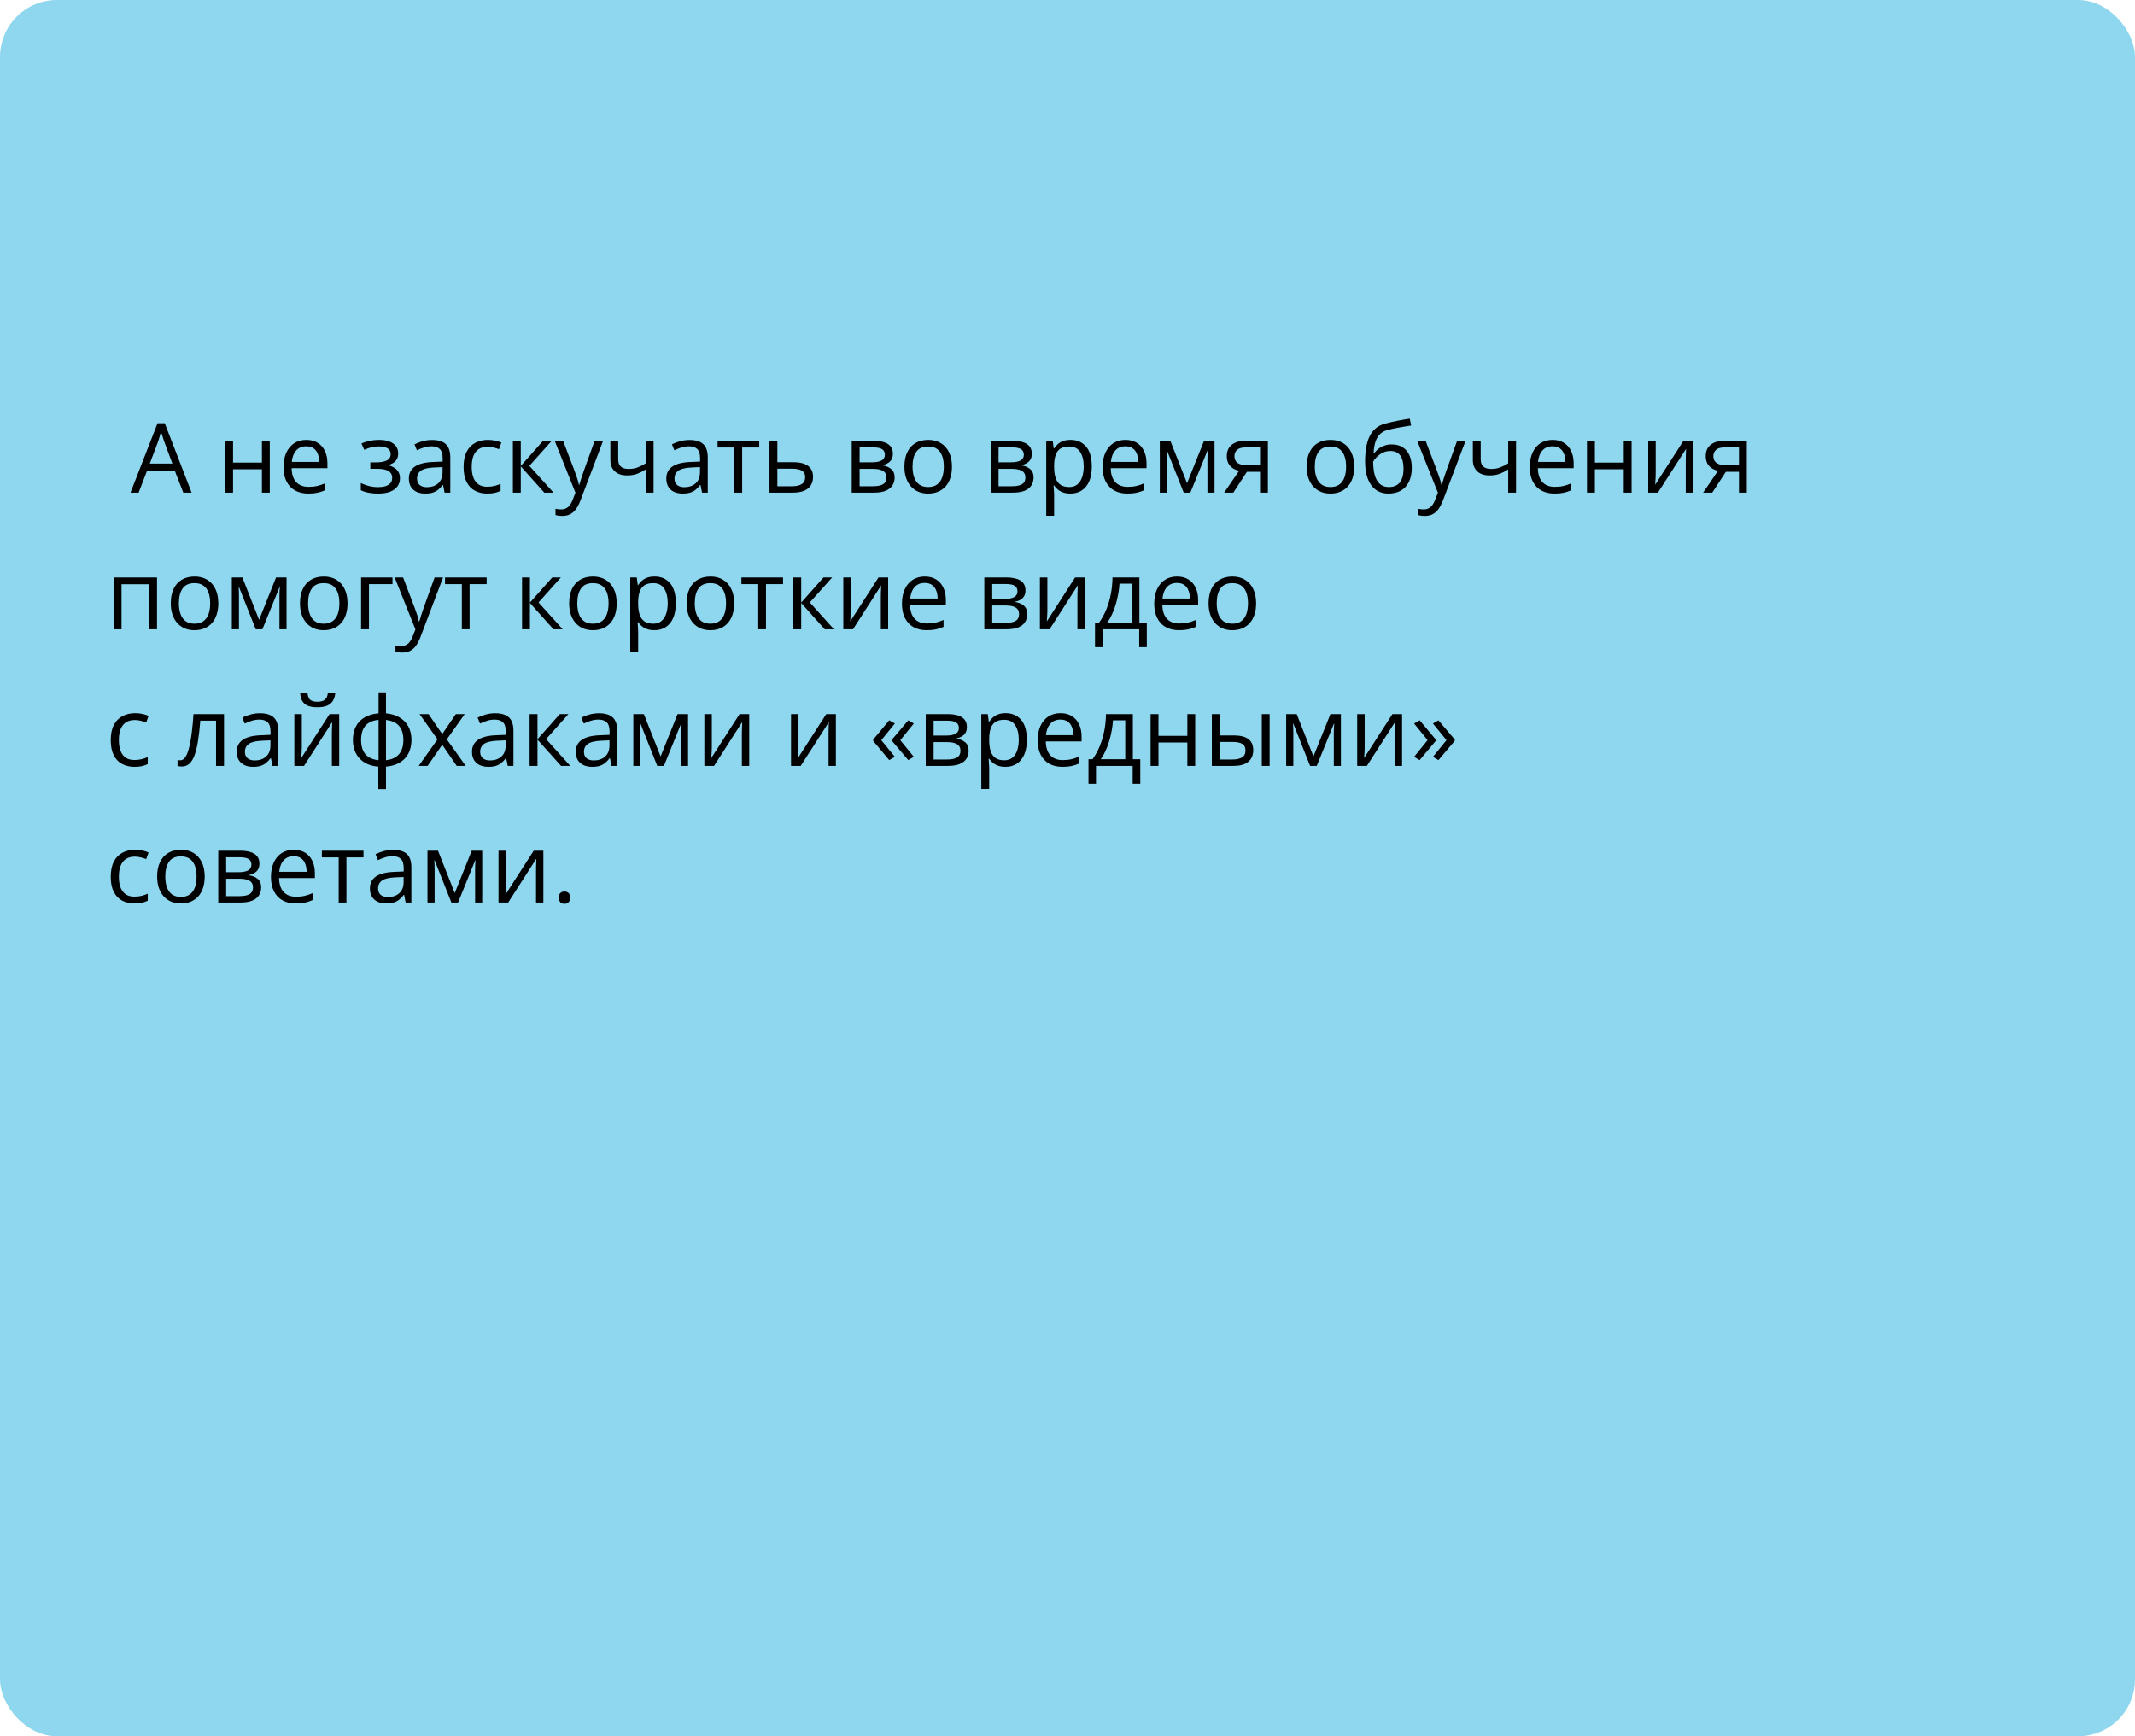 <?xml version="1.0" encoding="UTF-8"?> <svg xmlns="http://www.w3.org/2000/svg" width="375" height="305" viewBox="0 0 375 305" fill="none"> <rect width="375" height="305" rx="10" fill="#8FD7EF"></rect> <path d="M32.194 86.536L30.7 82.684H25.835L24.35 86.536H22.922L27.67 74.35H28.94L33.655 86.536H32.194ZM30.276 81.431L28.857 77.604C28.824 77.504 28.768 77.341 28.691 77.114C28.619 76.887 28.544 76.652 28.467 76.409C28.389 76.165 28.326 75.969 28.276 75.819C28.221 76.046 28.16 76.273 28.093 76.5C28.032 76.721 27.971 76.929 27.911 77.123C27.85 77.311 27.797 77.471 27.753 77.604L26.309 81.431H30.276ZM40.935 77.438V81.256H46.006V77.438H47.384V86.536H46.006V82.427H40.935V86.536H39.548V77.438H40.935ZM53.809 77.272C54.584 77.272 55.248 77.444 55.801 77.787C56.355 78.13 56.778 78.611 57.071 79.231C57.365 79.845 57.511 80.565 57.511 81.389V82.244H51.227C51.244 83.312 51.51 84.126 52.024 84.685C52.539 85.243 53.264 85.523 54.199 85.523C54.775 85.523 55.284 85.47 55.727 85.365C56.169 85.26 56.629 85.105 57.105 84.9V86.112C56.645 86.317 56.189 86.466 55.735 86.561C55.287 86.655 54.755 86.702 54.141 86.702C53.267 86.702 52.503 86.525 51.85 86.17C51.203 85.811 50.699 85.285 50.339 84.593C49.98 83.901 49.8 83.055 49.8 82.053C49.8 81.074 49.963 80.227 50.29 79.513C50.622 78.794 51.086 78.24 51.684 77.853C52.287 77.466 52.996 77.272 53.809 77.272ZM53.792 78.401C53.056 78.401 52.47 78.642 52.033 79.123C51.596 79.605 51.335 80.277 51.252 81.14H56.067C56.061 80.598 55.976 80.122 55.81 79.712C55.649 79.297 55.403 78.976 55.071 78.749C54.739 78.517 54.313 78.401 53.792 78.401ZM66.609 77.272C67.29 77.272 67.879 77.366 68.377 77.554C68.875 77.737 69.26 78.005 69.531 78.359C69.802 78.713 69.938 79.145 69.938 79.654C69.938 80.202 69.788 80.639 69.489 80.966C69.19 81.292 68.778 81.528 68.252 81.671V81.738C68.623 81.837 68.958 81.981 69.257 82.169C69.561 82.352 69.802 82.596 69.979 82.9C70.162 83.199 70.253 83.572 70.253 84.02C70.253 84.53 70.115 84.989 69.838 85.398C69.561 85.802 69.141 86.121 68.576 86.353C68.012 86.585 67.298 86.702 66.435 86.702C66.008 86.702 65.605 86.677 65.223 86.627C64.841 86.583 64.495 86.516 64.185 86.428C63.875 86.339 63.604 86.234 63.372 86.112V84.859C63.759 85.047 64.213 85.213 64.733 85.357C65.253 85.501 65.815 85.573 66.418 85.573C66.883 85.573 67.301 85.52 67.671 85.415C68.042 85.304 68.335 85.13 68.551 84.892C68.773 84.649 68.883 84.33 68.883 83.938C68.883 83.578 68.787 83.282 68.593 83.049C68.399 82.811 68.109 82.637 67.721 82.526C67.339 82.41 66.855 82.352 66.269 82.352H65.048V81.223H66.053C66.833 81.223 67.456 81.112 67.92 80.891C68.385 80.67 68.618 80.296 68.618 79.77C68.618 79.317 68.438 78.979 68.078 78.758C67.718 78.531 67.204 78.418 66.534 78.418C66.036 78.418 65.596 78.47 65.214 78.575C64.832 78.675 64.42 78.819 63.977 79.007L63.488 77.903C63.964 77.692 64.462 77.535 64.982 77.43C65.502 77.325 66.044 77.272 66.609 77.272ZM75.889 77.289C76.974 77.289 77.779 77.532 78.305 78.019C78.83 78.506 79.093 79.284 79.093 80.352V86.536H78.089L77.823 85.191H77.757C77.502 85.523 77.237 85.802 76.96 86.029C76.683 86.251 76.362 86.419 75.997 86.536C75.637 86.646 75.195 86.702 74.669 86.702C74.116 86.702 73.623 86.605 73.191 86.411C72.765 86.217 72.428 85.924 72.179 85.531C71.935 85.138 71.814 84.64 71.814 84.037C71.814 83.13 72.173 82.432 72.893 81.945C73.612 81.458 74.708 81.193 76.18 81.148L77.749 81.082V80.526C77.749 79.74 77.58 79.189 77.242 78.874C76.905 78.559 76.429 78.401 75.814 78.401C75.338 78.401 74.885 78.47 74.453 78.608C74.022 78.747 73.612 78.91 73.225 79.098L72.801 78.052C73.211 77.842 73.681 77.662 74.212 77.513C74.744 77.363 75.303 77.289 75.889 77.289ZM77.732 82.053L76.346 82.111C75.211 82.156 74.412 82.341 73.947 82.668C73.482 82.994 73.249 83.456 73.249 84.054C73.249 84.574 73.407 84.959 73.723 85.207C74.038 85.457 74.456 85.581 74.976 85.581C75.784 85.581 76.445 85.357 76.96 84.909C77.475 84.46 77.732 83.788 77.732 82.892V82.053ZM85.576 86.702C84.757 86.702 84.035 86.533 83.41 86.195C82.784 85.858 82.297 85.343 81.949 84.651C81.6 83.96 81.426 83.088 81.426 82.037C81.426 80.935 81.608 80.036 81.974 79.339C82.344 78.636 82.853 78.116 83.501 77.778C84.148 77.441 84.884 77.272 85.709 77.272C86.163 77.272 86.6 77.319 87.02 77.413C87.447 77.502 87.795 77.615 88.066 77.753L87.651 78.907C87.375 78.796 87.054 78.697 86.689 78.608C86.329 78.52 85.991 78.476 85.676 78.476C85.045 78.476 84.519 78.611 84.099 78.882C83.684 79.153 83.371 79.552 83.161 80.078C82.956 80.603 82.853 81.251 82.853 82.02C82.853 82.756 82.953 83.384 83.152 83.904C83.357 84.424 83.659 84.823 84.057 85.1C84.461 85.371 84.965 85.506 85.568 85.506C86.049 85.506 86.484 85.457 86.871 85.357C87.258 85.252 87.61 85.13 87.925 84.992V86.22C87.621 86.375 87.281 86.494 86.904 86.577C86.534 86.66 86.091 86.702 85.576 86.702ZM95.388 77.438H96.907L92.981 81.829L97.222 86.536H95.603L91.47 81.92V86.536H90.084V77.438H91.47V81.854L95.388 77.438ZM97.43 77.438H98.907L100.916 82.717C101.032 83.027 101.14 83.326 101.24 83.614C101.339 83.896 101.428 84.167 101.505 84.427C101.583 84.687 101.644 84.939 101.688 85.183H101.746C101.824 84.906 101.934 84.543 102.078 84.095C102.222 83.641 102.377 83.179 102.543 82.709L104.444 77.438H105.93L101.97 87.872C101.76 88.431 101.514 88.918 101.231 89.333C100.955 89.748 100.617 90.066 100.219 90.288C99.82 90.514 99.339 90.628 98.774 90.628C98.514 90.628 98.285 90.611 98.085 90.578C97.886 90.55 97.715 90.517 97.571 90.478V89.374C97.692 89.402 97.839 89.427 98.011 89.449C98.188 89.471 98.37 89.482 98.559 89.482C98.902 89.482 99.198 89.416 99.447 89.283C99.701 89.156 99.92 88.968 100.103 88.719C100.285 88.47 100.443 88.174 100.576 87.831L101.074 86.552L97.43 77.438ZM108.586 77.438V80.709C108.586 81.278 108.741 81.699 109.051 81.97C109.366 82.241 109.823 82.377 110.42 82.377C110.996 82.377 111.519 82.288 111.989 82.111C112.46 81.934 112.936 81.694 113.417 81.389V77.438H114.795V86.536H113.417V82.46C112.908 82.787 112.407 83.044 111.915 83.232C111.422 83.42 110.833 83.514 110.146 83.514C109.211 83.514 108.486 83.271 107.972 82.784C107.463 82.297 107.208 81.638 107.208 80.808V77.438H108.586ZM121.112 77.289C122.196 77.289 123.002 77.532 123.527 78.019C124.053 78.506 124.316 79.284 124.316 80.352V86.536H123.312L123.046 85.191H122.979C122.725 85.523 122.459 85.802 122.183 86.029C121.906 86.251 121.585 86.419 121.22 86.536C120.86 86.646 120.417 86.702 119.892 86.702C119.338 86.702 118.846 86.605 118.414 86.411C117.988 86.217 117.65 85.924 117.401 85.531C117.158 85.138 117.036 84.64 117.036 84.037C117.036 83.13 117.396 82.432 118.115 81.945C118.835 81.458 119.93 81.193 121.402 81.148L122.971 81.082V80.526C122.971 79.74 122.802 79.189 122.465 78.874C122.127 78.559 121.651 78.401 121.037 78.401C120.561 78.401 120.107 78.47 119.676 78.608C119.244 78.747 118.835 78.91 118.447 79.098L118.024 78.052C118.433 77.842 118.904 77.662 119.435 77.513C119.966 77.363 120.525 77.289 121.112 77.289ZM122.955 82.053L121.568 82.111C120.434 82.156 119.634 82.341 119.169 82.668C118.705 82.994 118.472 83.456 118.472 84.054C118.472 84.574 118.63 84.959 118.945 85.207C119.261 85.457 119.679 85.581 120.199 85.581C121.007 85.581 121.668 85.357 122.183 84.909C122.697 84.46 122.955 83.788 122.955 82.892V82.053ZM133.355 78.608H130.359V86.536H128.998V78.608H126.042V77.438H133.355V78.608ZM136.543 81.19H139.332C140.107 81.19 140.751 81.287 141.266 81.481C141.781 81.674 142.165 81.962 142.42 82.344C142.68 82.726 142.81 83.199 142.81 83.763C142.81 84.328 142.683 84.817 142.428 85.232C142.179 85.647 141.792 85.968 141.266 86.195C140.746 86.422 140.074 86.536 139.249 86.536H135.157V77.438H136.543V81.19ZM141.424 83.83C141.424 83.271 141.225 82.883 140.826 82.668C140.433 82.446 139.883 82.335 139.174 82.335H136.543V85.415H139.183C139.847 85.415 140.386 85.293 140.801 85.05C141.216 84.801 141.424 84.394 141.424 83.83ZM156.83 79.721C156.83 80.291 156.664 80.736 156.332 81.057C156 81.373 155.571 81.586 155.045 81.696V81.763C155.615 81.84 156.105 82.045 156.515 82.377C156.93 82.704 157.137 83.204 157.137 83.879C157.137 84.4 157.013 84.859 156.764 85.257C156.515 85.656 156.125 85.968 155.593 86.195C155.062 86.422 154.37 86.536 153.518 86.536H149.6V77.438H153.485C154.138 77.438 154.713 77.513 155.211 77.662C155.715 77.806 156.111 78.044 156.398 78.376C156.686 78.708 156.83 79.156 156.83 79.721ZM155.701 83.879C155.701 83.343 155.496 82.955 155.087 82.717C154.683 82.479 154.094 82.36 153.319 82.36H150.986V85.415H153.352C154.116 85.415 154.697 85.299 155.095 85.066C155.499 84.829 155.701 84.433 155.701 83.879ZM155.427 79.878C155.427 79.447 155.27 79.126 154.954 78.915C154.639 78.7 154.121 78.592 153.402 78.592H150.986V81.207H153.161C153.908 81.207 154.473 81.099 154.854 80.883C155.236 80.667 155.427 80.332 155.427 79.878ZM167.206 81.97C167.206 82.717 167.109 83.384 166.916 83.971C166.722 84.557 166.442 85.053 166.077 85.457C165.712 85.861 165.269 86.17 164.749 86.386C164.234 86.597 163.651 86.702 162.998 86.702C162.389 86.702 161.83 86.597 161.321 86.386C160.817 86.17 160.38 85.861 160.009 85.457C159.644 85.053 159.359 84.557 159.154 83.971C158.955 83.384 158.855 82.717 158.855 81.97C158.855 80.974 159.024 80.127 159.362 79.43C159.699 78.727 160.181 78.193 160.806 77.828C161.437 77.457 162.187 77.272 163.056 77.272C163.886 77.272 164.611 77.457 165.23 77.828C165.856 78.199 166.34 78.736 166.683 79.439C167.032 80.136 167.206 80.98 167.206 81.97ZM160.283 81.97C160.283 82.701 160.38 83.334 160.574 83.871C160.767 84.408 161.066 84.823 161.47 85.116C161.874 85.409 162.394 85.556 163.031 85.556C163.662 85.556 164.179 85.409 164.583 85.116C164.993 84.823 165.294 84.408 165.488 83.871C165.681 83.334 165.778 82.701 165.778 81.97C165.778 81.245 165.681 80.62 165.488 80.094C165.294 79.563 164.995 79.153 164.591 78.866C164.187 78.578 163.664 78.434 163.022 78.434C162.076 78.434 161.382 78.747 160.939 79.372C160.502 79.997 160.283 80.863 160.283 81.97ZM181.234 79.721C181.234 80.291 181.068 80.736 180.736 81.057C180.404 81.373 179.975 81.586 179.45 81.696V81.763C180.02 81.84 180.509 82.045 180.919 82.377C181.334 82.704 181.542 83.204 181.542 83.879C181.542 84.4 181.417 84.859 181.168 85.257C180.919 85.656 180.529 85.968 179.998 86.195C179.466 86.422 178.775 86.536 177.922 86.536H174.004V77.438H177.889C178.542 77.438 179.118 77.513 179.616 77.662C180.119 77.806 180.515 78.044 180.803 78.376C181.09 78.708 181.234 79.156 181.234 79.721ZM180.105 83.879C180.105 83.343 179.901 82.955 179.491 82.717C179.087 82.479 178.498 82.36 177.723 82.36H175.391V85.415H177.756C178.52 85.415 179.101 85.299 179.5 85.066C179.903 84.829 180.105 84.433 180.105 83.879ZM179.832 79.878C179.832 79.447 179.674 79.126 179.358 78.915C179.043 78.7 178.526 78.592 177.806 78.592H175.391V81.207H177.565C178.312 81.207 178.877 81.099 179.259 80.883C179.641 80.667 179.832 80.332 179.832 79.878ZM188.041 77.272C189.175 77.272 190.08 77.662 190.755 78.442C191.431 79.223 191.768 80.396 191.768 81.962C191.768 82.997 191.613 83.866 191.303 84.568C190.993 85.271 190.556 85.802 189.992 86.162C189.433 86.522 188.771 86.702 188.008 86.702C187.526 86.702 187.103 86.638 186.738 86.511C186.373 86.383 186.06 86.212 185.8 85.996C185.54 85.78 185.324 85.545 185.152 85.29H185.053C185.069 85.506 185.089 85.766 185.111 86.071C185.139 86.375 185.152 86.641 185.152 86.868V90.603H183.766V77.438H184.903L185.086 78.783H185.152C185.329 78.506 185.545 78.254 185.8 78.027C186.054 77.795 186.364 77.612 186.729 77.48C187.1 77.341 187.537 77.272 188.041 77.272ZM187.8 78.434C187.169 78.434 186.66 78.556 186.273 78.799C185.891 79.043 185.612 79.408 185.435 79.895C185.257 80.376 185.163 80.982 185.152 81.713V81.978C185.152 82.748 185.235 83.398 185.401 83.929C185.573 84.46 185.852 84.864 186.24 85.141C186.633 85.418 187.158 85.556 187.817 85.556C188.381 85.556 188.852 85.404 189.228 85.1C189.604 84.795 189.884 84.372 190.066 83.83C190.255 83.282 190.349 82.654 190.349 81.945C190.349 80.872 190.138 80.019 189.718 79.389C189.303 78.752 188.664 78.434 187.8 78.434ZM197.678 77.272C198.453 77.272 199.117 77.444 199.67 77.787C200.224 78.13 200.647 78.611 200.94 79.231C201.234 79.845 201.38 80.565 201.38 81.389V82.244H195.097C195.113 83.312 195.379 84.126 195.894 84.685C196.408 85.243 197.133 85.523 198.068 85.523C198.644 85.523 199.153 85.47 199.596 85.365C200.038 85.26 200.498 85.105 200.974 84.9V86.112C200.514 86.317 200.058 86.466 199.604 86.561C199.156 86.655 198.625 86.702 198.01 86.702C197.136 86.702 196.372 86.525 195.719 86.17C195.072 85.811 194.568 85.285 194.208 84.593C193.849 83.901 193.669 83.055 193.669 82.053C193.669 81.074 193.832 80.227 194.159 79.513C194.491 78.794 194.956 78.24 195.553 77.853C196.156 77.466 196.865 77.272 197.678 77.272ZM197.662 78.401C196.926 78.401 196.339 78.642 195.902 79.123C195.465 79.605 195.205 80.277 195.122 81.14H199.936C199.931 80.598 199.845 80.122 199.679 79.712C199.518 79.297 199.272 78.976 198.94 78.749C198.608 78.517 198.182 78.401 197.662 78.401ZM213.325 77.438V86.536H212.08V80.609C212.08 80.365 212.086 80.119 212.097 79.87C212.113 79.616 212.133 79.361 212.155 79.106H212.105L209.083 86.536H207.913L204.966 79.106H204.917C204.933 79.361 204.944 79.616 204.95 79.87C204.961 80.119 204.966 80.382 204.966 80.659V86.536H203.713V77.438H205.564L208.502 84.876L211.482 77.438H213.325ZM216.629 86.536H215.019L217.642 82.701C217.26 82.618 216.906 82.477 216.579 82.277C216.253 82.073 215.987 81.793 215.782 81.439C215.583 81.085 215.483 80.645 215.483 80.119C215.483 79.245 215.774 78.581 216.355 78.127C216.942 77.668 217.714 77.438 218.671 77.438H222.697V86.536H221.319V82.883H219.011L216.629 86.536ZM216.82 80.127C216.82 80.67 217.014 81.074 217.401 81.339C217.788 81.599 218.342 81.73 219.061 81.73H221.319V78.592H218.82C218.112 78.592 217.6 78.736 217.285 79.023C216.975 79.306 216.82 79.674 216.82 80.127ZM237.862 81.97C237.862 82.717 237.765 83.384 237.572 83.971C237.378 84.557 237.099 85.053 236.733 85.457C236.368 85.861 235.925 86.17 235.405 86.386C234.891 86.597 234.307 86.702 233.654 86.702C233.045 86.702 232.486 86.597 231.977 86.386C231.473 86.17 231.036 85.861 230.666 85.457C230.3 85.053 230.015 84.557 229.811 83.971C229.611 83.384 229.512 82.717 229.512 81.97C229.512 80.974 229.681 80.127 230.018 79.43C230.356 78.727 230.837 78.193 231.462 77.828C232.093 77.457 232.843 77.272 233.712 77.272C234.542 77.272 235.267 77.457 235.887 77.828C236.512 78.199 236.996 78.736 237.339 79.439C237.688 80.136 237.862 80.98 237.862 81.97ZM230.939 81.97C230.939 82.701 231.036 83.334 231.23 83.871C231.424 84.408 231.722 84.823 232.126 85.116C232.53 85.409 233.051 85.556 233.687 85.556C234.318 85.556 234.835 85.409 235.239 85.116C235.649 84.823 235.95 84.408 236.144 83.871C236.338 83.334 236.435 82.701 236.435 81.97C236.435 81.245 236.338 80.62 236.144 80.094C235.95 79.563 235.652 79.153 235.248 78.866C234.844 78.578 234.321 78.434 233.679 78.434C232.732 78.434 232.038 78.747 231.595 79.372C231.158 79.997 230.939 80.863 230.939 81.97ZM239.771 81.074C239.771 79.779 239.896 78.675 240.145 77.762C240.394 76.843 240.779 76.107 241.299 75.554C241.825 74.995 242.5 74.613 243.324 74.408C244.033 74.215 244.752 74.049 245.482 73.91C246.213 73.766 246.924 73.642 247.616 73.537L247.856 74.749C247.508 74.798 247.143 74.856 246.761 74.923C246.379 74.984 245.997 75.05 245.615 75.122C245.233 75.189 244.874 75.26 244.536 75.338C244.199 75.41 243.9 75.484 243.64 75.562C243.169 75.689 242.763 75.911 242.419 76.226C242.082 76.541 241.813 76.976 241.614 77.529C241.421 78.083 241.304 78.78 241.266 79.621H241.365C241.531 79.378 241.758 79.137 242.046 78.899C242.334 78.661 242.677 78.465 243.075 78.31C243.474 78.149 243.922 78.069 244.42 78.069C245.206 78.069 245.861 78.24 246.387 78.584C246.913 78.921 247.309 79.397 247.574 80.011C247.84 80.626 247.973 81.345 247.973 82.169C247.973 83.16 247.801 83.993 247.458 84.668C247.12 85.343 246.645 85.852 246.03 86.195C245.416 86.533 244.694 86.702 243.864 86.702C243.222 86.702 242.646 86.577 242.137 86.328C241.634 86.079 241.205 85.714 240.851 85.232C240.502 84.751 240.234 84.162 240.045 83.464C239.863 82.767 239.771 81.97 239.771 81.074ZM243.972 85.556C244.497 85.556 244.948 85.445 245.325 85.224C245.707 85.003 246 84.654 246.205 84.178C246.415 83.697 246.52 83.072 246.52 82.302C246.52 81.339 246.335 80.587 245.964 80.044C245.599 79.497 245.012 79.223 244.204 79.223C243.701 79.223 243.244 79.331 242.834 79.546C242.425 79.757 242.079 80.008 241.797 80.302C241.515 80.595 241.31 80.858 241.183 81.09C241.183 81.655 241.224 82.203 241.307 82.734C241.39 83.265 241.534 83.744 241.739 84.17C241.944 84.596 242.226 84.934 242.585 85.183C242.951 85.432 243.413 85.556 243.972 85.556ZM248.919 77.438H250.396L252.405 82.717C252.521 83.027 252.629 83.326 252.729 83.614C252.829 83.896 252.917 84.167 252.995 84.427C253.072 84.687 253.133 84.939 253.177 85.183H253.235C253.313 84.906 253.424 84.543 253.567 84.095C253.711 83.641 253.866 83.179 254.032 82.709L255.933 77.438H257.419L253.459 87.872C253.249 88.431 253.003 88.918 252.721 89.333C252.444 89.748 252.106 90.066 251.708 90.288C251.31 90.514 250.828 90.628 250.264 90.628C250.004 90.628 249.774 90.611 249.575 90.578C249.375 90.55 249.204 90.517 249.06 90.478V89.374C249.182 89.402 249.328 89.427 249.5 89.449C249.677 89.471 249.86 89.482 250.048 89.482C250.391 89.482 250.687 89.416 250.936 89.283C251.191 89.156 251.409 88.968 251.592 88.719C251.774 88.47 251.932 88.174 252.065 87.831L252.563 86.552L248.919 77.438ZM260.075 77.438V80.709C260.075 81.278 260.23 81.699 260.54 81.97C260.855 82.241 261.312 82.377 261.91 82.377C262.485 82.377 263.008 82.288 263.479 82.111C263.949 81.934 264.425 81.694 264.906 81.389V77.438H266.284V86.536H264.906V82.46C264.397 82.787 263.896 83.044 263.404 83.232C262.911 83.42 262.322 83.514 261.636 83.514C260.701 83.514 259.976 83.271 259.461 82.784C258.952 82.297 258.697 81.638 258.697 80.808V77.438H260.075ZM272.701 77.272C273.475 77.272 274.139 77.444 274.693 77.787C275.246 78.13 275.67 78.611 275.963 79.231C276.256 79.845 276.403 80.565 276.403 81.389V82.244H270.119C270.136 83.312 270.401 84.126 270.916 84.685C271.431 85.243 272.156 85.523 273.091 85.523C273.666 85.523 274.175 85.47 274.618 85.365C275.061 85.26 275.52 85.105 275.996 84.9V86.112C275.537 86.317 275.08 86.466 274.626 86.561C274.178 86.655 273.647 86.702 273.033 86.702C272.158 86.702 271.395 86.525 270.742 86.17C270.094 85.811 269.591 85.285 269.231 84.593C268.871 83.901 268.691 83.055 268.691 82.053C268.691 81.074 268.855 80.227 269.181 79.513C269.513 78.794 269.978 78.24 270.576 77.853C271.179 77.466 271.887 77.272 272.701 77.272ZM272.684 78.401C271.948 78.401 271.361 78.642 270.924 79.123C270.487 79.605 270.227 80.277 270.144 81.14H274.958C274.953 80.598 274.867 80.122 274.701 79.712C274.541 79.297 274.294 78.976 273.962 78.749C273.63 78.517 273.204 78.401 272.684 78.401ZM280.13 77.438V81.256H285.202V77.438H286.58V86.536H285.202V82.427H280.13V86.536H278.744V77.438H280.13ZM290.813 77.438V83.157C290.813 83.268 290.81 83.412 290.805 83.589C290.799 83.76 290.791 83.946 290.78 84.145C290.769 84.339 290.758 84.527 290.747 84.71C290.741 84.887 290.733 85.033 290.722 85.149L295.686 77.438H297.379V86.536H296.092V80.957C296.092 80.78 296.095 80.553 296.101 80.277C296.106 80 296.114 79.729 296.125 79.463C296.137 79.192 296.145 78.982 296.15 78.832L291.203 86.536H289.501V77.438H290.813ZM300.749 86.536H299.139L301.762 82.701C301.38 82.618 301.026 82.477 300.699 82.277C300.373 82.073 300.107 81.793 299.902 81.439C299.703 81.085 299.604 80.645 299.604 80.119C299.604 79.245 299.894 78.581 300.475 78.127C301.062 77.668 301.834 77.438 302.791 77.438H306.817V86.536H305.439V82.883H303.131L300.749 86.536ZM300.94 80.127C300.94 80.67 301.134 81.074 301.521 81.339C301.908 81.599 302.462 81.73 303.181 81.73H305.439V78.592H302.94C302.232 78.592 301.72 78.736 301.405 79.023C301.095 79.306 300.94 79.674 300.94 80.127ZM27.579 101.438V110.536H26.192V102.625H21.345V110.536H19.959V101.438H27.579ZM38.345 105.97C38.345 106.717 38.248 107.384 38.054 107.971C37.861 108.557 37.581 109.053 37.216 109.457C36.851 109.861 36.408 110.17 35.888 110.386C35.373 110.597 34.789 110.702 34.136 110.702C33.528 110.702 32.969 110.597 32.459 110.386C31.956 110.17 31.519 109.861 31.148 109.457C30.783 109.053 30.498 108.557 30.293 107.971C30.094 107.384 29.994 106.717 29.994 105.97C29.994 104.974 30.163 104.127 30.5 103.43C30.838 102.727 31.32 102.193 31.945 101.828C32.576 101.457 33.325 101.272 34.194 101.272C35.024 101.272 35.749 101.457 36.369 101.828C36.995 102.199 37.479 102.736 37.822 103.438C38.17 104.136 38.345 104.98 38.345 105.97ZM31.422 105.97C31.422 106.701 31.519 107.334 31.712 107.871C31.906 108.408 32.205 108.823 32.609 109.116C33.013 109.41 33.533 109.556 34.169 109.556C34.8 109.556 35.318 109.41 35.722 109.116C36.131 108.823 36.433 108.408 36.627 107.871C36.82 107.334 36.917 106.701 36.917 105.97C36.917 105.245 36.82 104.62 36.627 104.094C36.433 103.563 36.134 103.153 35.73 102.866C35.326 102.578 34.803 102.434 34.161 102.434C33.215 102.434 32.52 102.747 32.078 103.372C31.64 103.997 31.422 104.863 31.422 105.97ZM50.331 101.438V110.536H49.086V104.609C49.086 104.365 49.092 104.119 49.102 103.87C49.119 103.616 49.139 103.361 49.161 103.106H49.111L46.089 110.536H44.919L41.972 103.106H41.922C41.939 103.361 41.95 103.616 41.956 103.87C41.967 104.119 41.972 104.382 41.972 104.659V110.536H40.719V101.438H42.57L45.508 108.875L48.488 101.438H50.331ZM61.039 105.97C61.039 106.717 60.942 107.384 60.748 107.971C60.555 108.557 60.275 109.053 59.91 109.457C59.545 109.861 59.102 110.17 58.582 110.386C58.067 110.597 57.484 110.702 56.831 110.702C56.222 110.702 55.663 110.597 55.154 110.386C54.65 110.17 54.213 109.861 53.842 109.457C53.477 109.053 53.192 108.557 52.987 107.971C52.788 107.384 52.688 106.717 52.688 105.97C52.688 104.974 52.857 104.127 53.195 103.43C53.532 102.727 54.014 102.193 54.639 101.828C55.27 101.457 56.02 101.272 56.889 101.272C57.719 101.272 58.444 101.457 59.063 101.828C59.689 102.199 60.173 102.736 60.516 103.438C60.865 104.136 61.039 104.98 61.039 105.97ZM54.116 105.97C54.116 106.701 54.213 107.334 54.407 107.871C54.6 108.408 54.899 108.823 55.303 109.116C55.707 109.41 56.227 109.556 56.864 109.556C57.495 109.556 58.012 109.41 58.416 109.116C58.825 108.823 59.127 108.408 59.321 107.871C59.514 107.334 59.611 106.701 59.611 105.97C59.611 105.245 59.514 104.62 59.321 104.094C59.127 103.563 58.828 103.153 58.424 102.866C58.02 102.578 57.497 102.434 56.855 102.434C55.909 102.434 55.215 102.747 54.772 103.372C54.335 103.997 54.116 104.863 54.116 105.97ZM68.941 101.438V102.608H64.808V110.536H63.421V101.438H68.941ZM69.323 101.438H70.801L72.81 106.717C72.926 107.027 73.034 107.326 73.133 107.614C73.233 107.896 73.322 108.167 73.399 108.427C73.476 108.687 73.537 108.939 73.582 109.183H73.64C73.717 108.906 73.828 108.543 73.972 108.095C74.116 107.641 74.27 107.179 74.436 106.709L76.337 101.438H77.823L73.864 111.872C73.653 112.431 73.407 112.918 73.125 113.333C72.848 113.748 72.511 114.066 72.112 114.288C71.714 114.514 71.232 114.628 70.668 114.628C70.408 114.628 70.178 114.611 69.979 114.578C69.78 114.55 69.608 114.517 69.464 114.479V113.375C69.586 113.402 69.733 113.427 69.904 113.449C70.081 113.471 70.264 113.482 70.452 113.482C70.795 113.482 71.091 113.416 71.34 113.283C71.595 113.156 71.814 112.968 71.996 112.719C72.179 112.47 72.336 112.174 72.469 111.831L72.967 110.552L69.323 101.438ZM85.477 102.608H82.48V110.536H81.119V102.608H78.164V101.438H85.477V102.608ZM96.998 101.438H98.517L94.591 105.829L98.832 110.536H97.214L93.08 105.92V110.536H91.694V101.438H93.08V105.854L96.998 101.438ZM108.32 105.97C108.32 106.717 108.223 107.384 108.03 107.971C107.836 108.557 107.557 109.053 107.191 109.457C106.826 109.861 106.383 110.17 105.863 110.386C105.349 110.597 104.765 110.702 104.112 110.702C103.503 110.702 102.944 110.597 102.435 110.386C101.931 110.17 101.494 109.861 101.124 109.457C100.758 109.053 100.473 108.557 100.269 107.971C100.069 107.384 99.97 106.717 99.97 105.97C99.97 104.974 100.139 104.127 100.476 103.43C100.814 102.727 101.295 102.193 101.92 101.828C102.551 101.457 103.301 101.272 104.17 101.272C105 101.272 105.725 101.457 106.345 101.828C106.97 102.199 107.454 102.736 107.797 103.438C108.146 104.136 108.32 104.98 108.32 105.97ZM101.397 105.97C101.397 106.701 101.494 107.334 101.688 107.871C101.882 108.408 102.181 108.823 102.584 109.116C102.988 109.41 103.509 109.556 104.145 109.556C104.776 109.556 105.293 109.41 105.697 109.116C106.107 108.823 106.408 108.408 106.602 107.871C106.796 107.334 106.893 106.701 106.893 105.97C106.893 105.245 106.796 104.62 106.602 104.094C106.408 103.563 106.11 103.153 105.706 102.866C105.302 102.578 104.779 102.434 104.137 102.434C103.19 102.434 102.496 102.747 102.053 103.372C101.616 103.997 101.397 104.863 101.397 105.97ZM114.978 101.272C116.112 101.272 117.017 101.662 117.692 102.442C118.367 103.223 118.705 104.396 118.705 105.962C118.705 106.997 118.55 107.866 118.24 108.568C117.93 109.271 117.493 109.802 116.928 110.162C116.369 110.522 115.708 110.702 114.944 110.702C114.463 110.702 114.04 110.638 113.674 110.511C113.309 110.383 112.996 110.212 112.736 109.996C112.476 109.78 112.26 109.545 112.089 109.291H111.989C112.006 109.506 112.025 109.766 112.047 110.071C112.075 110.375 112.089 110.641 112.089 110.868V114.603H110.703V101.438H111.84L112.022 102.783H112.089C112.266 102.506 112.482 102.254 112.736 102.027C112.991 101.795 113.301 101.612 113.666 101.479C114.037 101.341 114.474 101.272 114.978 101.272ZM114.737 102.434C114.106 102.434 113.597 102.556 113.209 102.799C112.828 103.043 112.548 103.408 112.371 103.895C112.194 104.376 112.1 104.982 112.089 105.713V105.979C112.089 106.748 112.172 107.398 112.338 107.929C112.509 108.46 112.789 108.864 113.176 109.141C113.569 109.418 114.095 109.556 114.753 109.556C115.318 109.556 115.788 109.404 116.165 109.1C116.541 108.795 116.82 108.372 117.003 107.83C117.191 107.282 117.285 106.654 117.285 105.945C117.285 104.872 117.075 104.02 116.654 103.389C116.239 102.752 115.6 102.434 114.737 102.434ZM128.956 105.97C128.956 106.717 128.859 107.384 128.666 107.971C128.472 108.557 128.192 109.053 127.827 109.457C127.462 109.861 127.019 110.17 126.499 110.386C125.984 110.597 125.401 110.702 124.748 110.702C124.139 110.702 123.58 110.597 123.071 110.386C122.567 110.17 122.13 109.861 121.759 109.457C121.394 109.053 121.109 108.557 120.904 107.971C120.705 107.384 120.605 106.717 120.605 105.97C120.605 104.974 120.774 104.127 121.112 103.43C121.449 102.727 121.931 102.193 122.556 101.828C123.187 101.457 123.937 101.272 124.806 101.272C125.636 101.272 126.361 101.457 126.98 101.828C127.606 102.199 128.09 102.736 128.433 103.438C128.782 104.136 128.956 104.98 128.956 105.97ZM122.033 105.97C122.033 106.701 122.13 107.334 122.324 107.871C122.517 108.408 122.816 108.823 123.22 109.116C123.624 109.41 124.144 109.556 124.781 109.556C125.412 109.556 125.929 109.41 126.333 109.116C126.743 108.823 127.044 108.408 127.238 107.871C127.431 107.334 127.528 106.701 127.528 105.97C127.528 105.245 127.431 104.62 127.238 104.094C127.044 103.563 126.745 103.153 126.341 102.866C125.937 102.578 125.414 102.434 124.772 102.434C123.826 102.434 123.132 102.747 122.689 103.372C122.252 103.997 122.033 104.863 122.033 105.97ZM137.539 102.608H134.542V110.536H133.181V102.608H130.226V101.438H137.539V102.608ZM144.645 101.438H146.164L142.237 105.829L146.479 110.536H144.86L140.727 105.92V110.536H139.34V101.438H140.727V105.854L144.645 101.438ZM149.434 101.438V107.157C149.434 107.268 149.431 107.412 149.426 107.589C149.42 107.76 149.412 107.946 149.401 108.145C149.39 108.339 149.379 108.527 149.368 108.709C149.362 108.887 149.354 109.033 149.343 109.149L154.307 101.438H156V110.536H154.713V104.958C154.713 104.78 154.716 104.554 154.722 104.277C154.727 104 154.736 103.729 154.747 103.463C154.758 103.192 154.766 102.982 154.771 102.833L149.824 110.536H148.123V101.438H149.434ZM162.433 101.272C163.208 101.272 163.872 101.444 164.425 101.787C164.979 102.13 165.402 102.611 165.695 103.231C165.989 103.845 166.135 104.565 166.135 105.389V106.244H159.852C159.868 107.312 160.134 108.126 160.648 108.685C161.163 109.243 161.888 109.523 162.823 109.523C163.399 109.523 163.908 109.47 164.351 109.365C164.793 109.26 165.253 109.105 165.729 108.9V110.112C165.269 110.317 164.813 110.466 164.359 110.561C163.911 110.655 163.379 110.702 162.765 110.702C161.891 110.702 161.127 110.525 160.474 110.17C159.827 109.811 159.323 109.285 158.963 108.593C158.604 107.902 158.424 107.055 158.424 106.053C158.424 105.074 158.587 104.227 158.914 103.513C159.246 102.794 159.71 102.24 160.308 101.853C160.911 101.466 161.62 101.272 162.433 101.272ZM162.417 102.401C161.681 102.401 161.094 102.642 160.657 103.123C160.22 103.604 159.959 104.277 159.876 105.14H164.691C164.685 104.598 164.6 104.122 164.434 103.712C164.273 103.297 164.027 102.976 163.695 102.75C163.363 102.517 162.937 102.401 162.417 102.401ZM180.122 103.721C180.122 104.291 179.956 104.736 179.624 105.057C179.292 105.373 178.863 105.586 178.337 105.696V105.763C178.907 105.84 179.397 106.045 179.807 106.377C180.222 106.703 180.429 107.204 180.429 107.879C180.429 108.4 180.305 108.859 180.056 109.257C179.807 109.656 179.417 109.968 178.885 110.195C178.354 110.422 177.662 110.536 176.81 110.536H172.892V101.438H176.777C177.43 101.438 178.005 101.513 178.503 101.662C179.007 101.806 179.403 102.044 179.69 102.376C179.978 102.708 180.122 103.156 180.122 103.721ZM178.993 107.879C178.993 107.343 178.788 106.955 178.379 106.717C177.975 106.479 177.386 106.36 176.611 106.36H174.278V109.415H176.644C177.408 109.415 177.989 109.299 178.387 109.066C178.791 108.828 178.993 108.433 178.993 107.879ZM178.719 103.878C178.719 103.447 178.562 103.126 178.246 102.916C177.931 102.7 177.413 102.592 176.694 102.592H174.278V105.207H176.453C177.2 105.207 177.765 105.099 178.146 104.883C178.528 104.667 178.719 104.332 178.719 103.878ZM183.965 101.438V107.157C183.965 107.268 183.963 107.412 183.957 107.589C183.951 107.76 183.943 107.946 183.932 108.145C183.921 108.339 183.91 108.527 183.899 108.709C183.893 108.887 183.885 109.033 183.874 109.149L188.838 101.438H190.531V110.536H189.245V104.958C189.245 104.78 189.247 104.554 189.253 104.277C189.258 104 189.267 103.729 189.278 103.463C189.289 103.192 189.297 102.982 189.303 102.833L184.355 110.536H182.654V101.438H183.965ZM200.127 101.438V109.365H201.43V113.682H200.094V110.536H193.652V113.682H192.333V109.365H193.046C193.567 108.646 193.998 107.857 194.341 107C194.684 106.142 194.944 105.243 195.122 104.302C195.299 103.355 195.393 102.401 195.404 101.438H200.127ZM198.791 102.534H196.632C196.583 103.342 196.464 104.163 196.275 104.999C196.093 105.835 195.849 106.632 195.545 107.39C195.241 108.142 194.886 108.801 194.482 109.365H198.791V102.534ZM206.743 101.272C207.517 101.272 208.181 101.444 208.735 101.787C209.288 102.13 209.712 102.611 210.005 103.231C210.298 103.845 210.445 104.565 210.445 105.389V106.244H204.161C204.178 107.312 204.443 108.126 204.958 108.685C205.473 109.243 206.198 109.523 207.133 109.523C207.708 109.523 208.217 109.47 208.66 109.365C209.103 109.26 209.562 109.105 210.038 108.9V110.112C209.579 110.317 209.122 110.466 208.668 110.561C208.22 110.655 207.689 110.702 207.075 110.702C206.2 110.702 205.437 110.525 204.784 110.17C204.136 109.811 203.633 109.285 203.273 108.593C202.913 107.902 202.733 107.055 202.733 106.053C202.733 105.074 202.897 104.227 203.223 103.513C203.555 102.794 204.02 102.24 204.618 101.853C205.221 101.466 205.929 101.272 206.743 101.272ZM206.726 102.401C205.99 102.401 205.403 102.642 204.966 103.123C204.529 103.604 204.269 104.277 204.186 105.14H209C208.995 104.598 208.909 104.122 208.743 103.712C208.583 103.297 208.336 102.976 208.004 102.75C207.672 102.517 207.246 102.401 206.726 102.401ZM220.63 105.97C220.63 106.717 220.533 107.384 220.339 107.971C220.146 108.557 219.866 109.053 219.501 109.457C219.136 109.861 218.693 110.17 218.173 110.386C217.658 110.597 217.074 110.702 216.421 110.702C215.813 110.702 215.254 110.597 214.745 110.386C214.241 110.17 213.804 109.861 213.433 109.457C213.068 109.053 212.783 108.557 212.578 107.971C212.379 107.384 212.279 106.717 212.279 105.97C212.279 104.974 212.448 104.127 212.786 103.43C213.123 102.727 213.605 102.193 214.23 101.828C214.861 101.457 215.611 101.272 216.479 101.272C217.31 101.272 218.035 101.457 218.654 101.828C219.28 102.199 219.764 102.736 220.107 103.438C220.456 104.136 220.63 104.98 220.63 105.97ZM213.707 105.97C213.707 106.701 213.804 107.334 213.998 107.871C214.191 108.408 214.49 108.823 214.894 109.116C215.298 109.41 215.818 109.556 216.455 109.556C217.085 109.556 217.603 109.41 218.007 109.116C218.416 108.823 218.718 108.408 218.912 107.871C219.105 107.334 219.202 106.701 219.202 105.97C219.202 105.245 219.105 104.62 218.912 104.094C218.718 103.563 218.419 103.153 218.015 102.866C217.611 102.578 217.088 102.434 216.446 102.434C215.5 102.434 214.806 102.747 214.363 103.372C213.926 103.997 213.707 104.863 213.707 105.97ZM23.602 134.702C22.784 134.702 22.061 134.533 21.436 134.195C20.811 133.858 20.324 133.343 19.975 132.651C19.627 131.96 19.452 131.088 19.452 130.037C19.452 128.935 19.635 128.036 20 127.339C20.371 126.636 20.88 126.116 21.527 125.778C22.175 125.441 22.911 125.272 23.735 125.272C24.189 125.272 24.626 125.319 25.047 125.413C25.473 125.502 25.822 125.615 26.093 125.753L25.678 126.907C25.401 126.797 25.08 126.697 24.715 126.608C24.355 126.52 24.018 126.476 23.702 126.476C23.071 126.476 22.546 126.611 22.125 126.882C21.71 127.153 21.397 127.552 21.187 128.078C20.982 128.603 20.88 129.251 20.88 130.02C20.88 130.756 20.98 131.384 21.179 131.904C21.384 132.424 21.685 132.823 22.084 133.1C22.488 133.371 22.991 133.506 23.594 133.506C24.076 133.506 24.51 133.457 24.898 133.357C25.285 133.252 25.636 133.13 25.952 132.992V134.22C25.647 134.375 25.307 134.494 24.931 134.577C24.56 134.66 24.117 134.702 23.602 134.702ZM39.349 134.536H37.946V126.592H35.182C35.072 128.025 34.93 129.254 34.759 130.277C34.593 131.296 34.383 132.128 34.128 132.776C33.879 133.418 33.575 133.891 33.215 134.195C32.861 134.494 32.437 134.644 31.945 134.644C31.795 134.644 31.654 134.635 31.521 134.619C31.389 134.602 31.275 134.574 31.181 134.536V133.49C31.253 133.512 31.328 133.528 31.405 133.54C31.488 133.551 31.574 133.556 31.663 133.556C31.912 133.556 32.139 133.454 32.343 133.249C32.553 133.039 32.742 132.723 32.908 132.303C33.079 131.882 33.231 131.351 33.364 130.709C33.497 130.062 33.613 129.301 33.713 128.426C33.818 127.546 33.909 126.55 33.987 125.438H39.349V134.536ZM45.658 125.289C46.742 125.289 47.547 125.532 48.073 126.019C48.599 126.506 48.862 127.284 48.862 128.352V134.536H47.857L47.592 133.191H47.525C47.271 133.523 47.005 133.802 46.728 134.029C46.452 134.251 46.131 134.419 45.766 134.536C45.406 134.646 44.963 134.702 44.438 134.702C43.884 134.702 43.392 134.605 42.96 134.411C42.534 134.217 42.196 133.924 41.947 133.531C41.704 133.138 41.582 132.64 41.582 132.037C41.582 131.13 41.942 130.432 42.661 129.945C43.38 129.458 44.476 129.193 45.948 129.148L47.517 129.082V128.526C47.517 127.74 47.348 127.189 47.011 126.874C46.673 126.559 46.197 126.401 45.583 126.401C45.107 126.401 44.653 126.47 44.222 126.608C43.79 126.747 43.38 126.91 42.993 127.098L42.57 126.052C42.979 125.842 43.45 125.662 43.981 125.513C44.512 125.363 45.071 125.289 45.658 125.289ZM47.501 130.053L46.114 130.111C44.98 130.156 44.18 130.341 43.715 130.667C43.251 130.994 43.018 131.456 43.018 132.054C43.018 132.574 43.176 132.958 43.491 133.208C43.807 133.457 44.224 133.581 44.745 133.581C45.553 133.581 46.214 133.357 46.728 132.909C47.243 132.46 47.501 131.788 47.501 130.892V130.053ZM53.012 125.438V131.157C53.012 131.268 53.009 131.412 53.004 131.589C52.998 131.76 52.99 131.946 52.979 132.145C52.968 132.339 52.957 132.527 52.946 132.709C52.94 132.887 52.932 133.033 52.921 133.149L57.885 125.438H59.578V134.536H58.291V128.958C58.291 128.78 58.294 128.554 58.3 128.277C58.305 128 58.314 127.729 58.325 127.463C58.336 127.192 58.344 126.982 58.35 126.833L53.402 134.536H51.701V125.438H53.012ZM58.898 121.694C58.848 122.253 58.706 122.721 58.474 123.097C58.247 123.473 57.912 123.758 57.47 123.952C57.027 124.14 56.46 124.234 55.768 124.234C55.054 124.234 54.479 124.143 54.041 123.96C53.61 123.772 53.289 123.49 53.079 123.114C52.874 122.737 52.752 122.264 52.713 121.694H54.008C54.069 122.303 54.232 122.718 54.498 122.939C54.764 123.161 55.195 123.271 55.793 123.271C56.324 123.271 56.742 123.155 57.046 122.923C57.351 122.69 57.533 122.281 57.594 121.694H58.898ZM67.796 121.62V125.305C68.698 125.383 69.484 125.618 70.153 126.011C70.823 126.398 71.343 126.927 71.714 127.596C72.085 128.266 72.27 129.063 72.27 129.987C72.27 130.894 72.09 131.686 71.731 132.361C71.376 133.036 70.864 133.57 70.195 133.963C69.531 134.356 68.731 134.591 67.796 134.668V138.62H66.451V134.668C65.549 134.602 64.763 134.375 64.094 133.988C63.43 133.595 62.912 133.061 62.541 132.386C62.171 131.711 61.985 130.911 61.985 129.987C61.985 129.063 62.162 128.266 62.517 127.596C62.876 126.921 63.391 126.39 64.061 126.002C64.73 125.61 65.541 125.377 66.493 125.305V121.62H67.796ZM66.493 126.451C65.79 126.512 65.212 126.689 64.758 126.982C64.304 127.275 63.967 127.674 63.745 128.177C63.529 128.681 63.421 129.284 63.421 129.987C63.421 130.69 63.532 131.296 63.753 131.805C63.975 132.308 64.312 132.707 64.766 133C65.22 133.293 65.795 133.473 66.493 133.54V126.451ZM67.796 126.467V133.54C68.493 133.468 69.066 133.282 69.514 132.983C69.968 132.685 70.303 132.283 70.519 131.78C70.74 131.276 70.851 130.679 70.851 129.987C70.851 128.935 70.599 128.114 70.095 127.521C69.592 126.924 68.825 126.572 67.796 126.467ZM76.844 129.879L73.698 125.438H75.275L77.674 128.941L80.064 125.438H81.625L78.479 129.879L81.799 134.536H80.222L77.674 130.825L75.109 134.536H73.548L76.844 129.879ZM86.979 125.289C88.064 125.289 88.869 125.532 89.394 126.019C89.92 126.506 90.183 127.284 90.183 128.352V134.536H89.179L88.913 133.191H88.847C88.592 133.523 88.326 133.802 88.05 134.029C87.773 134.251 87.452 134.419 87.087 134.536C86.727 134.646 86.284 134.702 85.759 134.702C85.205 134.702 84.713 134.605 84.281 134.411C83.855 134.217 83.518 133.924 83.269 133.531C83.025 133.138 82.903 132.64 82.903 132.037C82.903 131.13 83.263 130.432 83.982 129.945C84.702 129.458 85.797 129.193 87.269 129.148L88.838 129.082V128.526C88.838 127.74 88.67 127.189 88.332 126.874C87.995 126.559 87.519 126.401 86.904 126.401C86.428 126.401 85.975 126.47 85.543 126.608C85.111 126.747 84.702 126.91 84.314 127.098L83.891 126.052C84.301 125.842 84.771 125.662 85.302 125.513C85.834 125.363 86.392 125.289 86.979 125.289ZM88.822 130.053L87.436 130.111C86.301 130.156 85.501 130.341 85.037 130.667C84.572 130.994 84.339 131.456 84.339 132.054C84.339 132.574 84.497 132.958 84.812 133.208C85.128 133.457 85.546 133.581 86.066 133.581C86.874 133.581 87.535 133.357 88.05 132.909C88.564 132.46 88.822 131.788 88.822 130.892V130.053ZM98.326 125.438H99.845L95.919 129.829L100.161 134.536H98.542L94.408 129.92V134.536H93.022V125.438H94.408V129.854L98.326 125.438ZM105.208 125.289C106.292 125.289 107.097 125.532 107.623 126.019C108.149 126.506 108.412 127.284 108.412 128.352V134.536H107.407L107.142 133.191H107.075C106.821 133.523 106.555 133.802 106.278 134.029C106.002 134.251 105.681 134.419 105.315 134.536C104.956 134.646 104.513 134.702 103.987 134.702C103.434 134.702 102.941 134.605 102.51 134.411C102.084 134.217 101.746 133.924 101.497 133.531C101.254 133.138 101.132 132.64 101.132 132.037C101.132 131.13 101.492 130.432 102.211 129.945C102.93 129.458 104.026 129.193 105.498 129.148L107.067 129.082V128.526C107.067 127.74 106.898 127.189 106.561 126.874C106.223 126.559 105.747 126.401 105.133 126.401C104.657 126.401 104.203 126.47 103.771 126.608C103.34 126.747 102.93 126.91 102.543 127.098L102.12 126.052C102.529 125.842 103 125.662 103.531 125.513C104.062 125.363 104.621 125.289 105.208 125.289ZM107.05 130.053L105.664 130.111C104.53 130.156 103.73 130.341 103.265 130.667C102.8 130.994 102.568 131.456 102.568 132.054C102.568 132.574 102.726 132.958 103.041 133.208C103.356 133.457 103.774 133.581 104.294 133.581C105.102 133.581 105.764 133.357 106.278 132.909C106.793 132.46 107.05 131.788 107.05 130.892V130.053ZM120.854 125.438V134.536H119.609V128.609C119.609 128.365 119.615 128.119 119.626 127.87C119.643 127.616 119.662 127.361 119.684 127.106H119.634L116.613 134.536H115.442L112.496 127.106H112.446C112.462 127.361 112.473 127.616 112.479 127.87C112.49 128.119 112.496 128.382 112.496 128.659V134.536H111.242V125.438H113.093L116.032 132.875L119.012 125.438H120.854ZM125.03 125.438V131.157C125.03 131.268 125.027 131.412 125.021 131.589C125.016 131.76 125.008 131.946 124.997 132.145C124.986 132.339 124.974 132.527 124.963 132.709C124.958 132.887 124.95 133.033 124.938 133.149L129.902 125.438H131.596V134.536H130.309V128.958C130.309 128.78 130.312 128.554 130.317 128.277C130.323 128 130.331 127.729 130.342 127.463C130.353 127.192 130.362 126.982 130.367 126.833L125.42 134.536H123.718V125.438H125.03ZM140.253 125.438V131.157C140.253 131.268 140.251 131.412 140.245 131.589C140.24 131.76 140.231 131.946 140.22 132.145C140.209 132.339 140.198 132.527 140.187 132.709C140.181 132.887 140.173 133.033 140.162 133.149L145.126 125.438H146.819V134.536H145.533V128.958C145.533 128.78 145.535 128.554 145.541 128.277C145.547 128 145.555 127.729 145.566 127.463C145.577 127.192 145.585 126.982 145.591 126.833L140.644 134.536H138.942V125.438H140.253ZM153.369 129.92L156.191 126.525L157.179 127.09L154.796 130.02L157.179 132.95L156.191 133.523L153.369 130.145V129.92ZM156.672 129.92L159.536 126.525L160.507 127.09L158.133 130.02L160.507 132.95L159.536 133.523L156.672 130.145V129.92ZM169.829 127.721C169.829 128.291 169.663 128.736 169.331 129.057C168.999 129.373 168.57 129.586 168.044 129.696V129.763C168.614 129.84 169.104 130.045 169.514 130.377C169.929 130.703 170.136 131.204 170.136 131.879C170.136 132.4 170.012 132.859 169.763 133.257C169.514 133.656 169.124 133.968 168.592 134.195C168.061 134.422 167.369 134.536 166.517 134.536H162.599V125.438H166.484C167.137 125.438 167.712 125.513 168.21 125.662C168.714 125.806 169.11 126.044 169.397 126.376C169.685 126.708 169.829 127.156 169.829 127.721ZM168.7 131.879C168.7 131.343 168.495 130.955 168.086 130.717C167.682 130.479 167.093 130.36 166.318 130.36H163.985V133.415H166.351C167.115 133.415 167.696 133.299 168.094 133.066C168.498 132.828 168.7 132.433 168.7 131.879ZM168.426 127.878C168.426 127.447 168.269 127.126 167.953 126.916C167.638 126.7 167.12 126.592 166.401 126.592H163.985V129.207H166.16C166.907 129.207 167.472 129.099 167.854 128.883C168.235 128.667 168.426 128.332 168.426 127.878ZM176.636 125.272C177.77 125.272 178.675 125.662 179.35 126.442C180.025 127.223 180.363 128.396 180.363 129.962C180.363 130.997 180.208 131.866 179.898 132.568C179.588 133.271 179.151 133.802 178.586 134.162C178.028 134.522 177.366 134.702 176.603 134.702C176.121 134.702 175.698 134.638 175.333 134.511C174.967 134.383 174.655 134.212 174.395 133.996C174.134 133.78 173.919 133.545 173.747 133.291H173.647C173.664 133.506 173.683 133.766 173.706 134.071C173.733 134.375 173.747 134.641 173.747 134.868V138.603H172.361V125.438H173.498L173.681 126.783H173.747C173.924 126.506 174.14 126.254 174.395 126.027C174.649 125.795 174.959 125.612 175.324 125.479C175.695 125.341 176.132 125.272 176.636 125.272ZM176.395 126.434C175.764 126.434 175.255 126.556 174.868 126.799C174.486 127.043 174.206 127.408 174.029 127.895C173.852 128.376 173.758 128.982 173.747 129.713V129.979C173.747 130.748 173.83 131.398 173.996 131.929C174.168 132.46 174.447 132.864 174.834 133.141C175.227 133.418 175.753 133.556 176.412 133.556C176.976 133.556 177.446 133.404 177.823 133.1C178.199 132.795 178.479 132.372 178.661 131.83C178.849 131.282 178.943 130.654 178.943 129.945C178.943 128.872 178.733 128.02 178.312 127.389C177.897 126.752 177.258 126.434 176.395 126.434ZM186.273 125.272C187.048 125.272 187.712 125.444 188.265 125.787C188.819 126.13 189.242 126.611 189.535 127.231C189.828 127.845 189.975 128.565 189.975 129.389V130.244H183.691C183.708 131.312 183.974 132.126 184.488 132.685C185.003 133.243 185.728 133.523 186.663 133.523C187.239 133.523 187.748 133.47 188.19 133.365C188.633 133.26 189.092 133.105 189.568 132.9V134.112C189.109 134.317 188.653 134.466 188.199 134.561C187.75 134.655 187.219 134.702 186.605 134.702C185.731 134.702 184.967 134.525 184.314 134.17C183.667 133.811 183.163 133.285 182.803 132.593C182.444 131.902 182.264 131.055 182.264 130.053C182.264 129.074 182.427 128.227 182.753 127.513C183.085 126.794 183.55 126.24 184.148 125.853C184.751 125.466 185.459 125.272 186.273 125.272ZM186.256 126.401C185.52 126.401 184.934 126.642 184.497 127.123C184.059 127.604 183.799 128.277 183.716 129.14H188.531C188.525 128.598 188.439 128.122 188.273 127.712C188.113 127.297 187.867 126.976 187.535 126.75C187.203 126.517 186.777 126.401 186.256 126.401ZM198.981 125.438V133.365H200.285V137.682H198.948V134.536H192.507V137.682H191.187V133.365H191.901C192.421 132.646 192.853 131.857 193.196 131C193.539 130.142 193.799 129.243 193.976 128.302C194.153 127.355 194.247 126.401 194.258 125.438H198.981ZM197.645 126.534H195.487C195.437 127.342 195.318 128.163 195.13 128.999C194.947 129.835 194.704 130.632 194.399 131.39C194.095 132.142 193.741 132.801 193.337 133.365H197.645V126.534ZM203.48 125.438V129.256H208.552V125.438H209.93V134.536H208.552V130.427H203.48V134.536H202.094V125.438H203.48ZM212.852 134.536V125.438H214.238V129.19H216.729C217.503 129.19 218.14 129.287 218.638 129.48C219.141 129.674 219.515 129.962 219.758 130.344C220.002 130.726 220.124 131.199 220.124 131.763C220.124 132.328 220.002 132.817 219.758 133.232C219.52 133.647 219.144 133.968 218.629 134.195C218.12 134.422 217.456 134.536 216.637 134.536H212.852ZM214.238 133.415H216.504C217.191 133.415 217.738 133.293 218.148 133.05C218.557 132.806 218.762 132.4 218.762 131.83C218.762 131.271 218.571 130.883 218.189 130.667C217.808 130.446 217.26 130.335 216.546 130.335H214.238V133.415ZM221.626 134.536V125.438H223.004V134.536H221.626ZM235.521 125.438V134.536H234.276V128.609C234.276 128.365 234.282 128.119 234.293 127.87C234.31 127.616 234.329 127.361 234.351 127.106H234.301L231.28 134.536H230.109L227.163 127.106H227.113C227.129 127.361 227.14 127.616 227.146 127.87C227.157 128.119 227.163 128.382 227.163 128.659V134.536H225.909V125.438H227.76L230.699 132.875L233.679 125.438H235.521ZM239.697 125.438V131.157C239.697 131.268 239.694 131.412 239.688 131.589C239.683 131.76 239.675 131.946 239.664 132.145C239.653 132.339 239.641 132.527 239.63 132.709C239.625 132.887 239.617 133.033 239.605 133.149L244.569 125.438H246.263V134.536H244.976V128.958C244.976 128.78 244.979 128.554 244.984 128.277C244.99 128 244.998 127.729 245.009 127.463C245.02 127.192 245.029 126.982 245.034 126.833L240.087 134.536H238.385V125.438H239.697ZM255.518 130.136L252.654 133.523L251.691 132.95L254.065 130.012L251.691 127.09L252.654 126.525L255.518 129.912V130.136ZM252.189 130.136L249.351 133.523L248.379 132.95L250.753 130.012L248.379 127.09L249.351 126.525L252.189 129.912V130.136ZM23.602 158.702C22.784 158.702 22.061 158.533 21.436 158.195C20.811 157.858 20.324 157.343 19.975 156.651C19.627 155.96 19.452 155.088 19.452 154.037C19.452 152.935 19.635 152.036 20 151.339C20.371 150.636 20.88 150.116 21.527 149.778C22.175 149.441 22.911 149.272 23.735 149.272C24.189 149.272 24.626 149.319 25.047 149.413C25.473 149.502 25.822 149.615 26.093 149.753L25.678 150.907C25.401 150.797 25.08 150.697 24.715 150.608C24.355 150.52 24.018 150.476 23.702 150.476C23.071 150.476 22.546 150.611 22.125 150.882C21.71 151.153 21.397 151.552 21.187 152.078C20.982 152.603 20.88 153.251 20.88 154.02C20.88 154.756 20.98 155.384 21.179 155.904C21.384 156.424 21.685 156.823 22.084 157.1C22.488 157.371 22.991 157.506 23.594 157.506C24.076 157.506 24.51 157.457 24.898 157.357C25.285 157.252 25.636 157.13 25.952 156.992V158.22C25.647 158.375 25.307 158.494 24.931 158.577C24.56 158.66 24.117 158.702 23.602 158.702ZM35.954 153.97C35.954 154.717 35.857 155.384 35.664 155.971C35.47 156.557 35.19 157.053 34.825 157.457C34.46 157.861 34.017 158.17 33.497 158.386C32.982 158.597 32.399 158.702 31.746 158.702C31.137 158.702 30.578 158.597 30.069 158.386C29.565 158.17 29.128 157.861 28.757 157.457C28.392 157.053 28.107 156.557 27.902 155.971C27.703 155.384 27.604 154.717 27.604 153.97C27.604 152.974 27.772 152.127 28.11 151.43C28.447 150.727 28.929 150.193 29.554 149.828C30.185 149.457 30.935 149.272 31.804 149.272C32.634 149.272 33.359 149.457 33.978 149.828C34.604 150.199 35.088 150.736 35.431 151.438C35.78 152.136 35.954 152.98 35.954 153.97ZM29.031 153.97C29.031 154.701 29.128 155.334 29.322 155.871C29.515 156.408 29.814 156.823 30.218 157.116C30.622 157.41 31.142 157.556 31.779 157.556C32.41 157.556 32.927 157.41 33.331 157.116C33.741 156.823 34.042 156.408 34.236 155.871C34.429 155.334 34.526 154.701 34.526 153.97C34.526 153.245 34.429 152.62 34.236 152.094C34.042 151.563 33.743 151.153 33.339 150.866C32.935 150.578 32.412 150.434 31.77 150.434C30.824 150.434 30.13 150.747 29.687 151.372C29.25 151.997 29.031 152.863 29.031 153.97ZM45.566 151.721C45.566 152.291 45.4 152.736 45.068 153.057C44.736 153.373 44.307 153.586 43.782 153.696V153.763C44.352 153.84 44.842 154.045 45.251 154.377C45.666 154.703 45.873 155.204 45.873 155.879C45.873 156.4 45.749 156.859 45.5 157.257C45.251 157.656 44.861 157.968 44.33 158.195C43.798 158.422 43.107 158.536 42.254 158.536H38.336V149.438H42.221C42.874 149.438 43.45 149.513 43.948 149.662C44.451 149.806 44.847 150.044 45.135 150.376C45.422 150.708 45.566 151.156 45.566 151.721ZM44.438 155.879C44.438 155.343 44.233 154.955 43.823 154.717C43.419 154.479 42.83 154.36 42.055 154.36H39.723V157.415H42.088C42.852 157.415 43.433 157.299 43.831 157.066C44.236 156.828 44.438 156.433 44.438 155.879ZM44.164 151.878C44.164 151.447 44.006 151.126 43.69 150.916C43.375 150.7 42.858 150.592 42.138 150.592H39.723V153.207H41.898C42.645 153.207 43.209 153.099 43.591 152.883C43.973 152.667 44.164 152.332 44.164 151.878ZM51.601 149.272C52.376 149.272 53.04 149.444 53.593 149.787C54.147 150.13 54.57 150.611 54.863 151.231C55.157 151.845 55.303 152.565 55.303 153.389V154.244H49.02C49.036 155.312 49.302 156.126 49.816 156.685C50.331 157.243 51.056 157.523 51.991 157.523C52.567 157.523 53.076 157.47 53.519 157.365C53.961 157.26 54.421 157.105 54.897 156.9V158.112C54.437 158.317 53.981 158.466 53.527 158.561C53.079 158.655 52.547 158.702 51.933 158.702C51.059 158.702 50.295 158.525 49.642 158.17C48.995 157.811 48.491 157.285 48.131 156.593C47.772 155.902 47.592 155.055 47.592 154.053C47.592 153.074 47.755 152.227 48.081 151.513C48.414 150.794 48.878 150.24 49.476 149.853C50.079 149.466 50.788 149.272 51.601 149.272ZM51.584 150.401C50.849 150.401 50.262 150.642 49.825 151.123C49.388 151.604 49.127 152.277 49.044 153.14H53.859C53.853 152.598 53.768 152.122 53.602 151.712C53.441 151.297 53.195 150.976 52.863 150.75C52.531 150.517 52.105 150.401 51.584 150.401ZM63.845 150.608H60.848V158.536H59.487V150.608H56.532V149.438H63.845V150.608ZM69.049 149.289C70.134 149.289 70.939 149.532 71.465 150.019C71.991 150.506 72.253 151.284 72.253 152.352V158.536H71.249L70.983 157.191H70.917C70.662 157.523 70.397 157.802 70.12 158.029C69.843 158.251 69.522 158.419 69.157 158.536C68.797 158.646 68.355 158.702 67.829 158.702C67.276 158.702 66.783 158.605 66.352 158.411C65.925 158.217 65.588 157.924 65.339 157.531C65.095 157.138 64.974 156.64 64.974 156.037C64.974 155.13 65.333 154.432 66.053 153.945C66.772 153.458 67.868 153.193 69.34 153.148L70.909 153.082V152.526C70.909 151.74 70.74 151.189 70.402 150.874C70.065 150.559 69.589 150.401 68.975 150.401C68.499 150.401 68.045 150.47 67.613 150.608C67.182 150.747 66.772 150.91 66.385 151.098L65.961 150.052C66.371 149.842 66.841 149.662 67.373 149.513C67.904 149.363 68.463 149.289 69.049 149.289ZM70.892 154.053L69.506 154.111C68.371 154.156 67.572 154.341 67.107 154.667C66.642 154.994 66.41 155.456 66.41 156.054C66.41 156.574 66.567 156.958 66.883 157.208C67.198 157.457 67.616 157.581 68.136 157.581C68.944 157.581 69.606 157.357 70.12 156.909C70.635 156.46 70.892 155.788 70.892 154.892V154.053ZM84.696 149.438V158.536H83.451V152.609C83.451 152.365 83.457 152.119 83.468 151.87C83.484 151.616 83.504 151.361 83.526 151.106H83.476L80.455 158.536H79.284L76.337 151.106H76.288C76.304 151.361 76.315 151.616 76.321 151.87C76.332 152.119 76.337 152.382 76.337 152.659V158.536H75.084V149.438H76.935L79.874 156.875L82.853 149.438H84.696ZM88.872 149.438V155.157C88.872 155.268 88.869 155.412 88.863 155.589C88.858 155.76 88.849 155.946 88.838 156.145C88.827 156.339 88.816 156.527 88.805 156.709C88.8 156.887 88.791 157.033 88.78 157.149L93.744 149.438H95.438V158.536H94.151V152.958C94.151 152.78 94.154 152.554 94.159 152.277C94.165 152 94.173 151.729 94.184 151.463C94.195 151.192 94.204 150.982 94.209 150.833L89.262 158.536H87.56V149.438H88.872ZM98.16 157.672C98.16 157.285 98.254 157.011 98.442 156.851C98.63 156.685 98.86 156.602 99.131 156.602C99.414 156.602 99.651 156.685 99.845 156.851C100.039 157.011 100.136 157.285 100.136 157.672C100.136 158.054 100.039 158.334 99.845 158.511C99.651 158.682 99.414 158.768 99.131 158.768C98.86 158.768 98.63 158.682 98.442 158.511C98.254 158.334 98.16 158.054 98.16 157.672Z" fill="black"></path> </svg> 